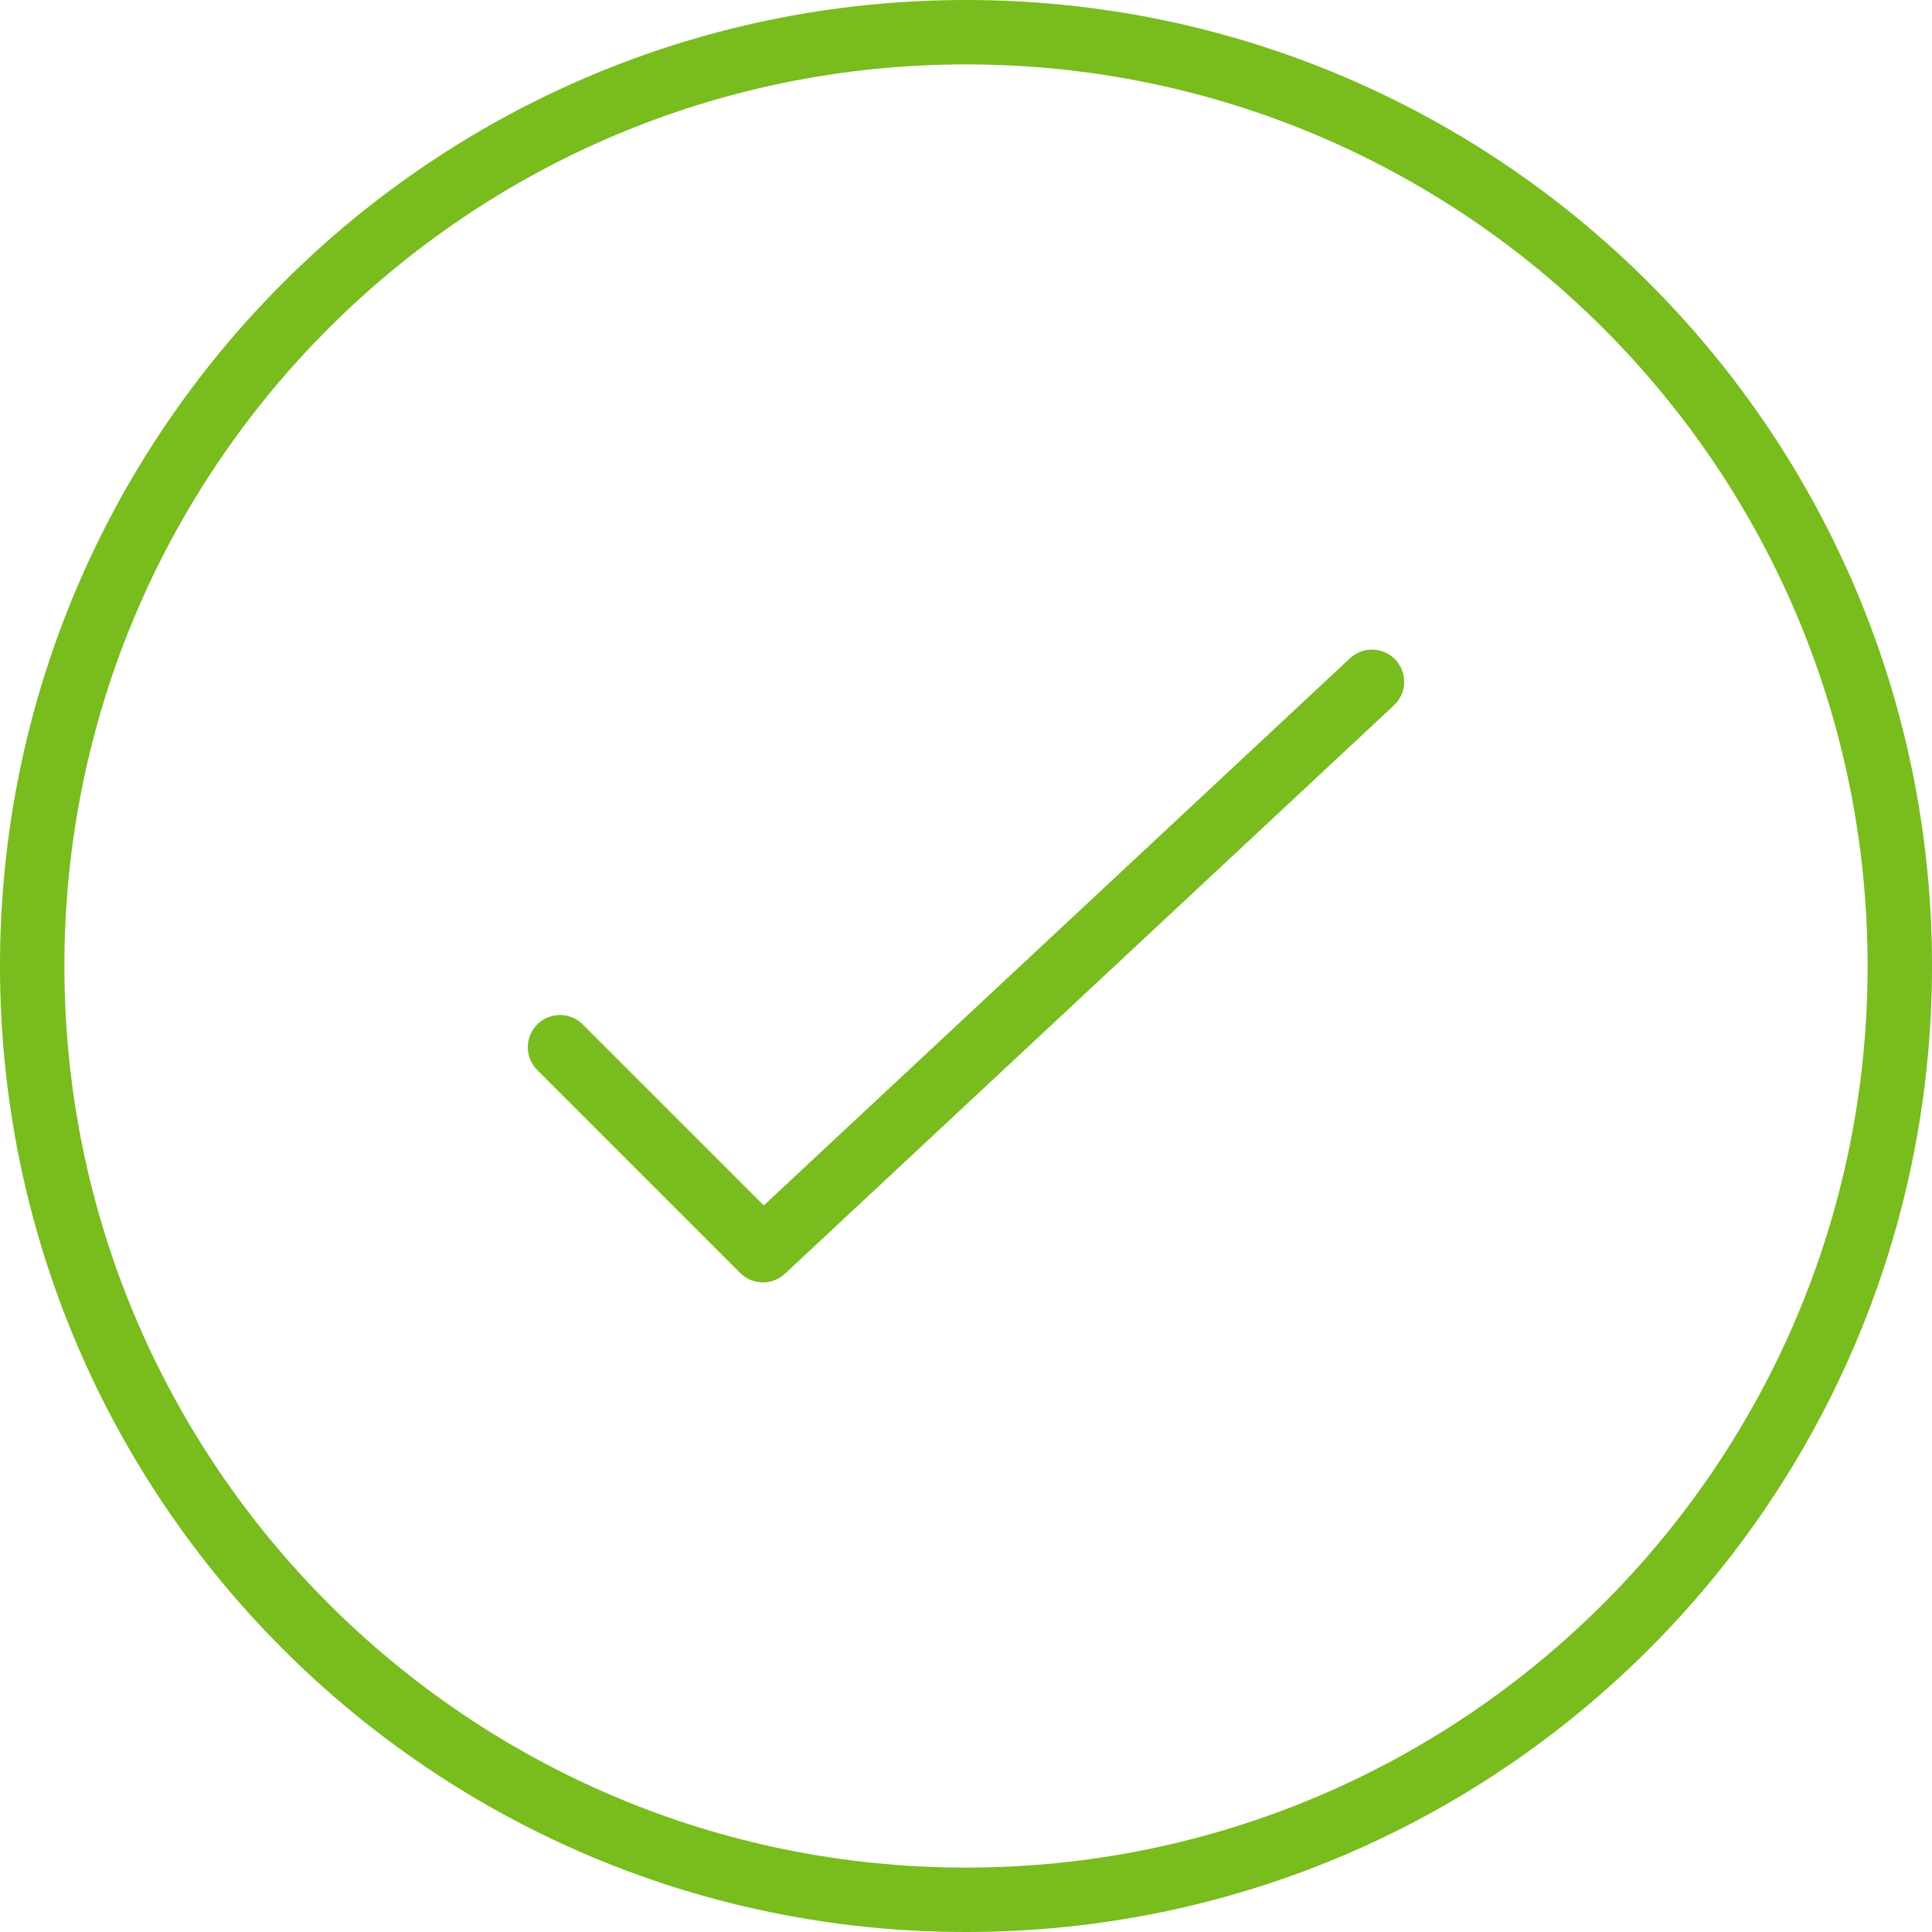 <?xml version="1.0" encoding="UTF-8"?>
<svg width="60px" height="60px" viewBox="0 0 60 60" version="1.1" xmlns="http://www.w3.org/2000/svg" xmlns:xlink="http://www.w3.org/1999/xlink">
    <!-- Generator: Sketch 46.1 (44463) - http://www.bohemiancoding.com/sketch -->
    <title>icon/streamline/leader copy 8</title>
    <desc>Created with Sketch.</desc>
    <defs></defs>
    <g id="Subsidies" stroke="none" stroke-width="1" fill="none" fill-rule="evenodd" stroke-linecap="round" stroke-linejoin="round">
        <g transform="translate(-1074, -1634)" id="Group-13" stroke="#78BC1E" stroke-width="2">
            <g transform="translate(696, 1632)">
                <g id="icon/streamline/success" transform="translate(376, 0)">
                    <polyline id="Stroke-1" points="44.608 23.174 25.695 40.826 19.391 34.522"></polyline>
                    <path d="M61,32 C61,48.018 48.012,61 32,61 C15.98,61 3,48.018 3,32 C3,15.983 15.98,3 32,3 C48.012,3 61,15.983 61,32 Z" id="Stroke-2"></path>
                </g>
            </g>
        </g>
    </g>
</svg>